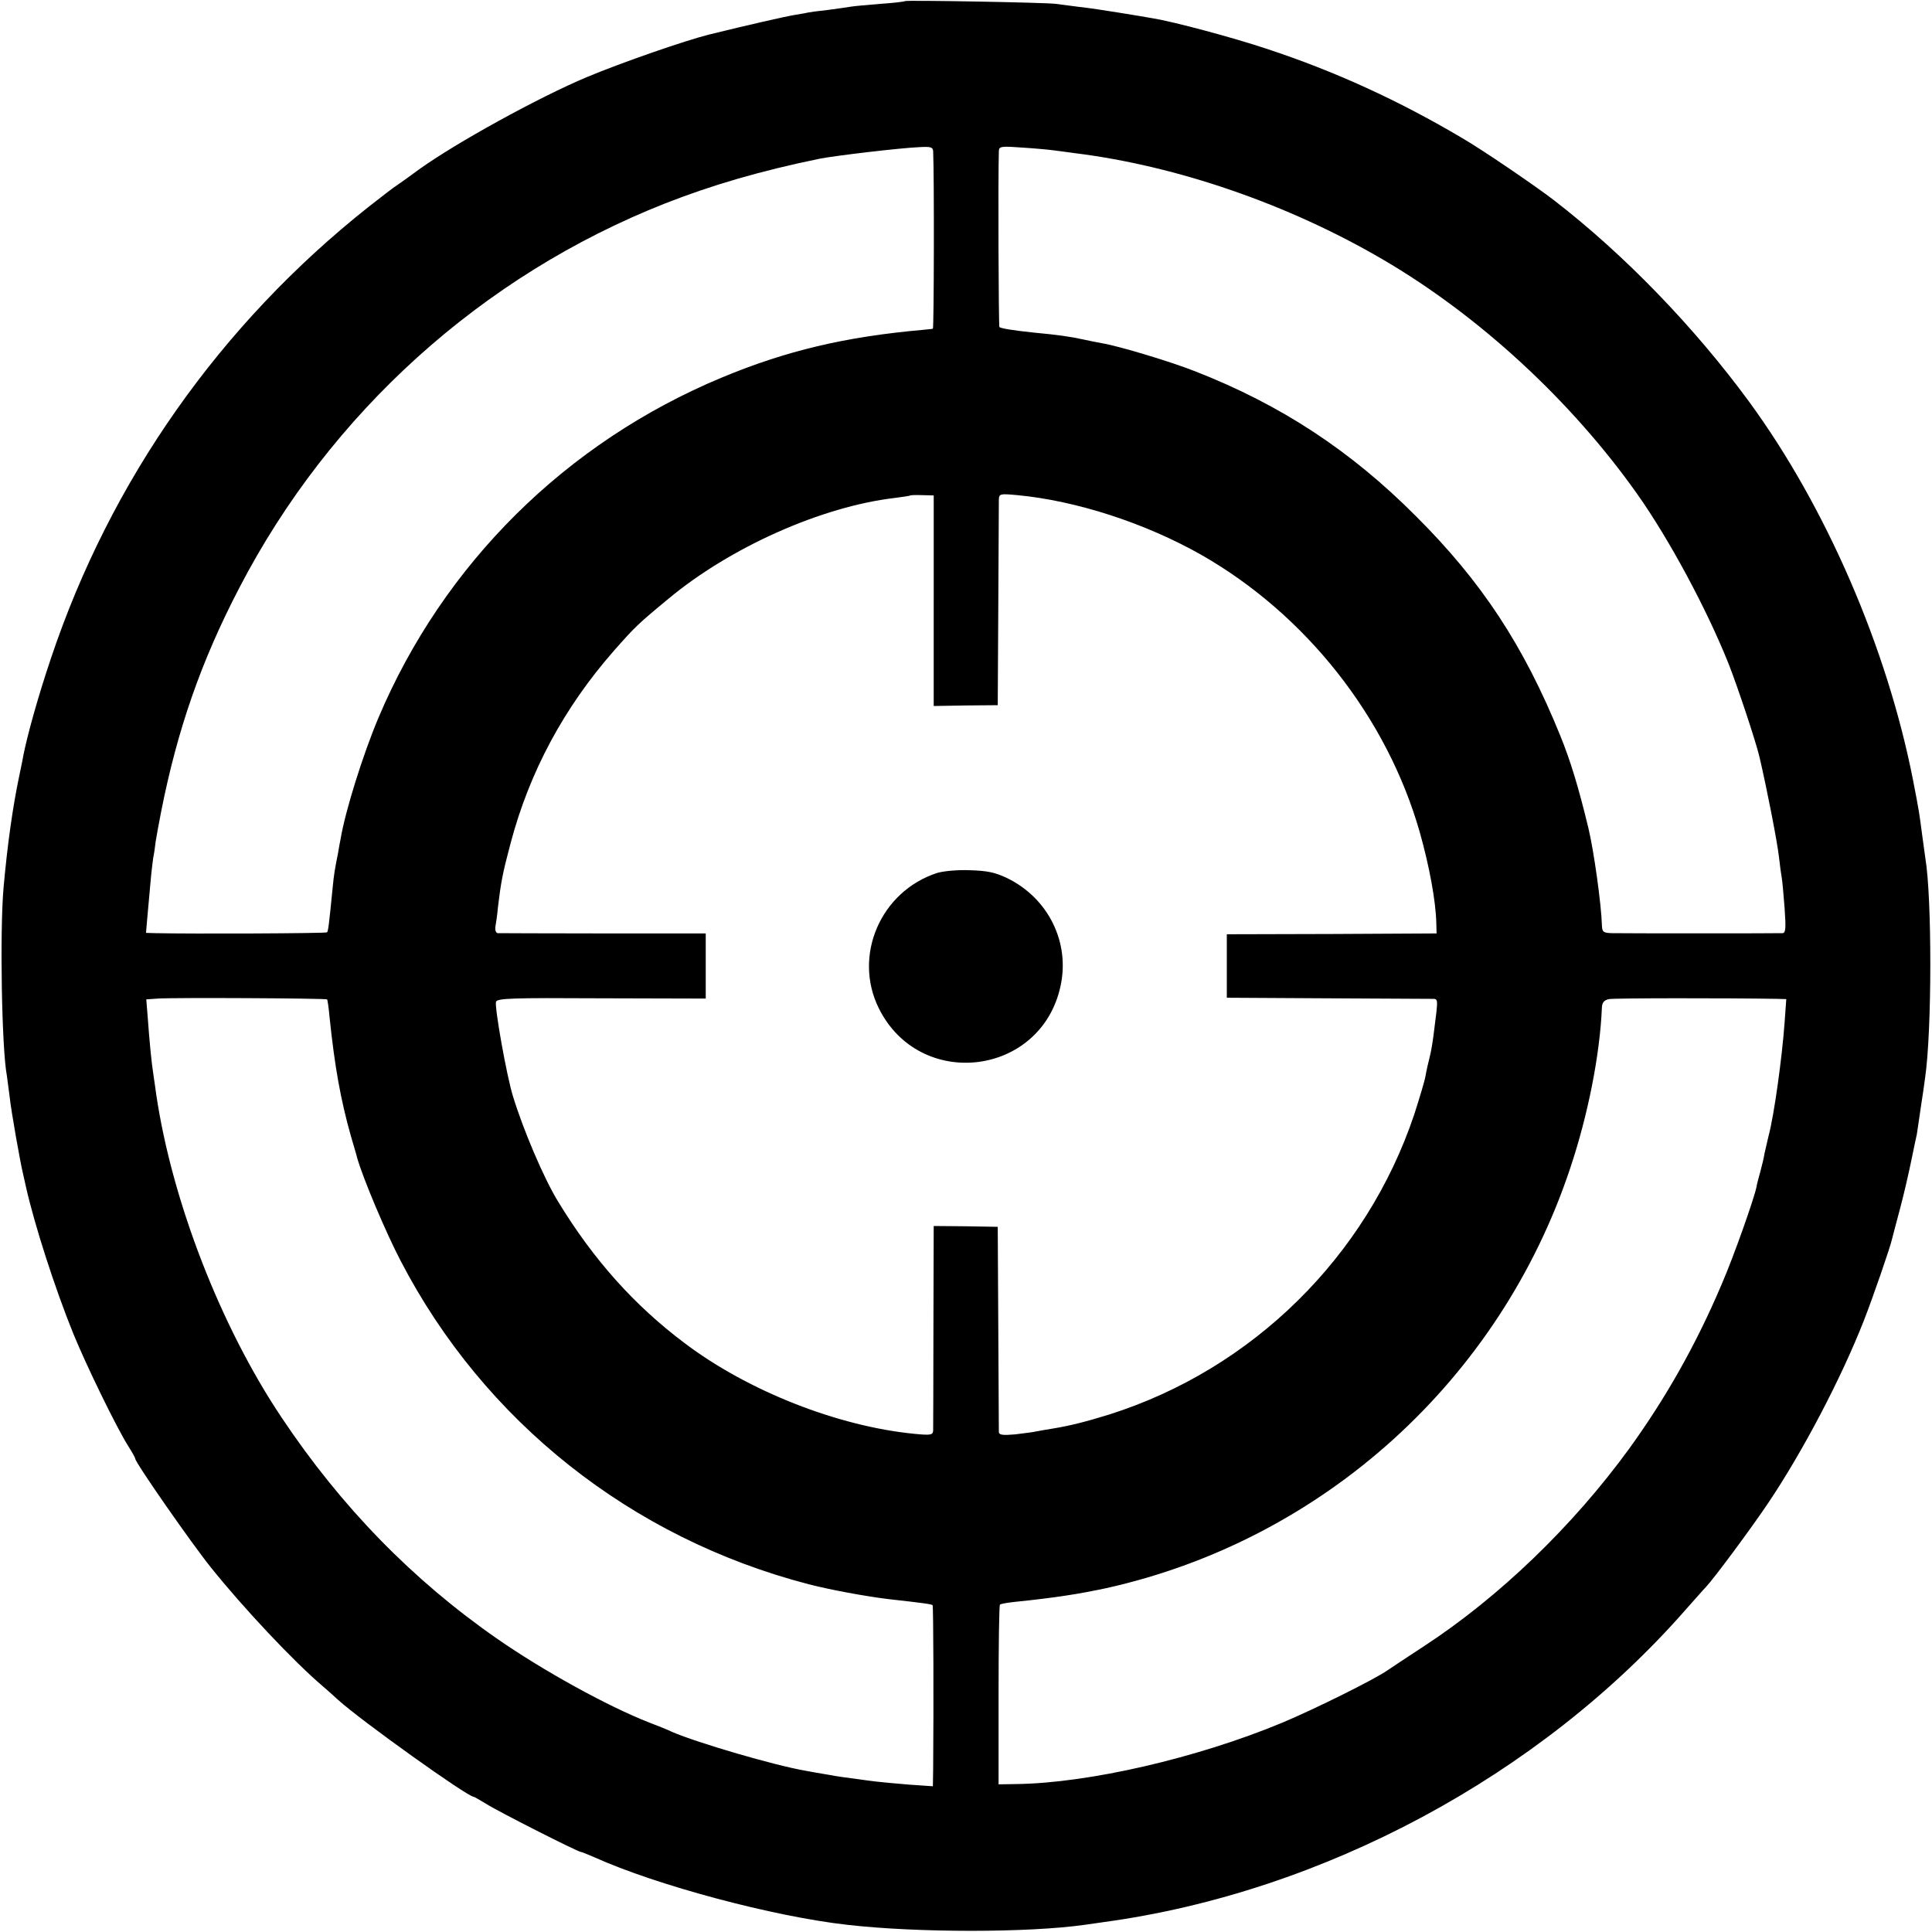 <?xml version="1.0" standalone="no"?>
<!DOCTYPE svg PUBLIC "-//W3C//DTD SVG 20010904//EN"
 "http://www.w3.org/TR/2001/REC-SVG-20010904/DTD/svg10.dtd">
<svg version="1.0" xmlns="http://www.w3.org/2000/svg"
 width="700pt" height="700pt" viewBox="0 0 700 700"
 preserveAspectRatio="xMidYMid meet">
<g transform="translate(0,700) scale(0.1,-0.1)"
fill="#000000" stroke="none">
<path d="M3279 6996 c-2 -2 -43 -7 -90 -10 -47 -4 -94 -8 -105 -10 -10 -2 -48
-7 -84 -12 -36 -4 -67 -8 -70 -9 -3 -1 -25 -5 -50 -9 -36 -6 -168 -36 -310
-71 -85 -21 -316 -101 -443 -154 -176 -74 -474 -238 -609 -335 -31 -23 -66
-48 -78 -56 -13 -8 -59 -44 -104 -79 -538 -426 -936 -992 -1152 -1638 -48
-143 -85 -277 -100 -353 -2 -14 -9 -45 -14 -70 -24 -114 -43 -249 -57 -405
-14 -154 -7 -585 12 -683 1 -9 6 -44 10 -76 5 -49 39 -242 49 -281 1 -5 6 -26
10 -45 31 -138 105 -368 172 -533 47 -115 157 -341 199 -407 14 -22 25 -42 25
-45 0 -14 204 -307 274 -394 116 -145 299 -340 406 -431 14 -12 39 -34 55 -49
84 -76 469 -351 491 -351 2 0 23 -12 46 -26 42 -27 332 -174 343 -174 3 0 24
-9 48 -19 226 -102 649 -215 917 -245 253 -29 655 -29 860 0 19 3 51 7 70 10
793 108 1579 530 2105 1129 33 37 67 76 76 85 30 32 165 214 226 305 125 186
264 451 346 660 34 87 95 264 102 295 2 8 15 58 29 110 14 52 32 131 41 175 9
44 18 87 20 95 1 8 8 51 14 95 7 44 14 94 16 110 25 171 25 653 1 795 -2 14
-7 50 -11 80 -11 84 -11 87 -34 205 -94 478 -315 989 -594 1370 -198 270 -452
533 -706 729 -66 51 -261 184 -332 225 -231 137 -463 243 -709 324 -123 41
-339 99 -415 111 -16 3 -70 12 -120 20 -49 8 -115 18 -145 21 -30 4 -68 9 -85
11 -35 5 -541 14 -546 10z m102 -544 c4 -84 3 -642 -1 -643 -3 -1 -18 -2 -35
-4 -283 -25 -497 -76 -730 -173 -564 -235 -1008 -675 -1244 -1233 -56 -133
-120 -337 -137 -439 -3 -14 -7 -36 -9 -50 -12 -60 -15 -76 -20 -129 -13 -132
-16 -155 -20 -159 -3 -4 -492 -6 -623 -3 l-33 1 5 58 c3 31 8 86 11 122 3 36
8 77 10 91 3 14 7 41 9 60 3 19 12 68 20 109 59 298 145 545 283 810 329 634
879 1131 1543 1393 171 67 346 118 560 162 56 11 291 39 363 42 39 2 47 0 48
-15z m439 3 c14 -2 48 -6 75 -10 370 -46 773 -185 1115 -385 349 -204 683
-512 922 -850 116 -164 252 -417 331 -615 32 -81 99 -282 112 -338 28 -120 64
-306 70 -358 4 -35 9 -72 11 -82 2 -10 6 -58 10 -108 5 -71 4 -89 -7 -90 -21
-1 -579 -1 -619 0 -31 1 -35 4 -36 29 -2 74 -29 269 -49 352 -36 149 -65 244
-102 335 -132 325 -284 557 -523 795 -236 237 -489 403 -798 524 -88 35 -274
91 -337 102 -16 3 -48 9 -70 14 -45 10 -93 17 -180 25 -76 8 -118 15 -124 20
-3 4 -5 544 -2 638 1 17 8 18 89 12 48 -3 98 -8 112 -10z m-437 -1631 l0 -382
116 2 116 1 2 360 c1 198 2 371 2 384 1 22 3 23 67 17 213 -20 463 -101 666
-216 379 -216 673 -588 792 -1005 35 -124 58 -249 60 -329 l1 -38 -380 -2
-380 -1 0 -115 0 -115 355 -2 c195 -1 367 -2 383 -2 30 -1 29 12 11 -131 -3
-25 -9 -61 -14 -80 -5 -19 -12 -50 -15 -68 -3 -18 -22 -81 -41 -140 -173 -516
-587 -923 -1105 -1087 -84 -26 -143 -41 -205 -51 -20 -3 -46 -8 -58 -10 -11
-3 -47 -7 -78 -11 -45 -4 -58 -2 -59 8 0 8 -1 178 -2 379 l-2 365 -116 2 -116
1 -1 -361 c0 -199 -1 -370 -1 -380 -1 -16 -8 -18 -68 -12 -277 27 -603 155
-833 329 -181 136 -329 301 -457 511 -52 84 -128 263 -165 385 -23 76 -66 318
-61 340 4 13 54 15 382 13 l378 -1 0 118 0 118 -371 0 c-204 0 -376 1 -383 1
-6 1 -10 11 -8 24 2 12 7 43 9 69 11 92 17 124 46 233 68 257 193 491 375 698
75 85 86 96 195 186 225 188 557 336 823 367 29 4 53 7 55 9 1 1 21 2 44 1
l41 -1 0 -381z m-2198 -1445 c2 -2 6 -31 9 -64 19 -182 40 -298 77 -430 11
-38 22 -74 23 -80 21 -74 104 -271 158 -374 302 -581 835 -1004 1478 -1171 77
-20 207 -44 290 -54 125 -14 155 -18 159 -22 3 -3 4 -359 2 -593 l-1 -63 -87
6 c-49 4 -101 9 -118 11 -16 2 -50 6 -75 10 -25 3 -70 9 -100 15 -30 5 -66 11
-80 14 -112 19 -392 101 -485 141 -16 8 -54 23 -83 34 -153 60 -386 189 -550
303 -307 213 -566 479 -781 801 -222 331 -398 786 -455 1172 -2 17 -7 48 -10
70 -7 44 -14 115 -21 212 l-5 62 42 3 c58 4 608 1 613 -3z m5253 2 l34 -1 -6
-84 c-9 -126 -38 -337 -58 -411 -5 -22 -12 -51 -15 -65 -2 -14 -9 -43 -15 -65
-6 -22 -13 -47 -14 -56 -9 -43 -81 -248 -126 -352 -92 -217 -202 -412 -336
-597 -204 -280 -471 -537 -742 -714 -58 -38 -117 -77 -133 -88 -47 -33 -267
-142 -382 -190 -308 -128 -702 -219 -964 -222 l-63 -1 0 323 c0 178 2 325 5
328 2 3 26 7 53 10 146 15 230 28 333 50 785 175 1425 754 1680 1521 65 194
108 413 115 583 1 18 8 26 25 30 20 4 426 4 609 1z"/>
<path d="M3395 3837 c-205 -67 -305 -300 -211 -490 148 -299 586 -247 658 78
36 159 -43 320 -192 393 -44 21 -71 27 -135 29 -45 2 -97 -3 -120 -10z"/>
</g>
</svg>
